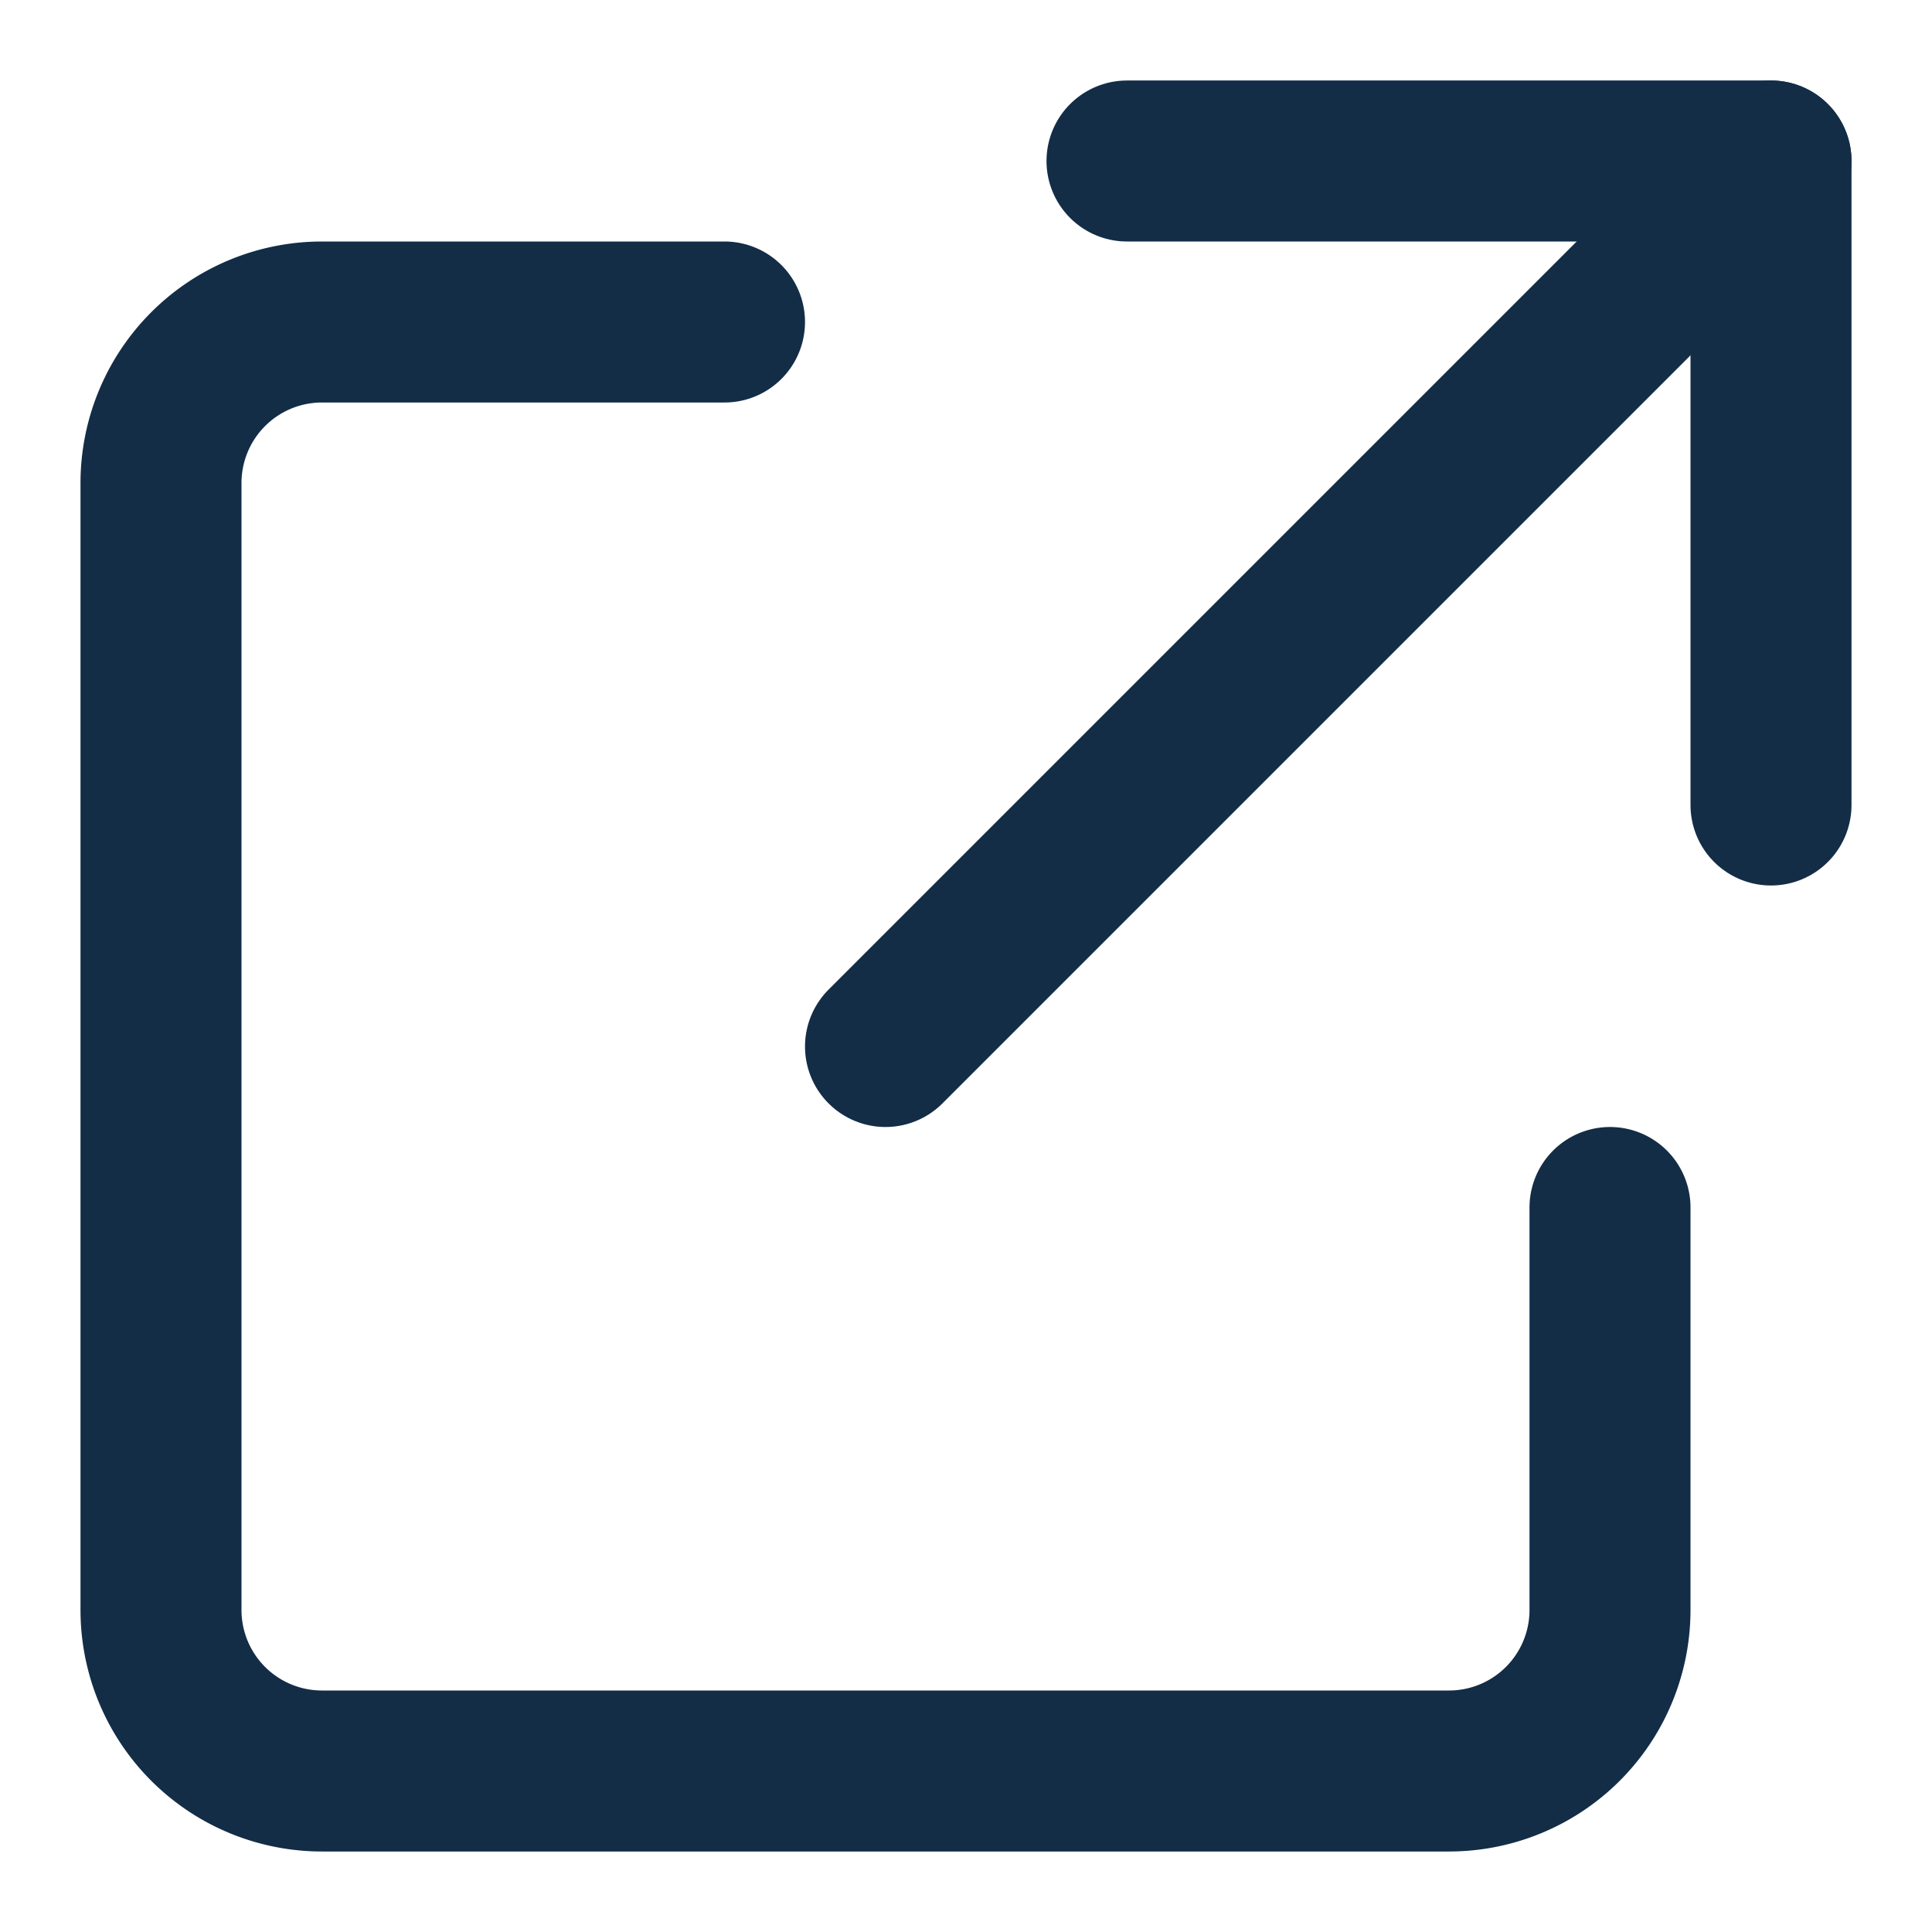 <svg viewBox="0 0 24 24" width="24" height="24" xmlns="http://www.w3.org/2000/svg"><title>launch</title><g class="nc-icon-wrapper" stroke-linecap="round" fill="#132D47" stroke-linejoin="round"><line stroke-width="2" stroke-miterlimit="10" stroke="#132D47" fill="none" y2="2" x2="22" y1="13" x1="11" data-color="color-2" data-cap="butt"></line><polyline stroke-width="2" stroke-miterlimit="10" stroke-linecap="round" stroke="#132D47" fill="none" points="14 2 22 2 22 10" data-color="color-2"></polyline><path stroke-width="2" stroke-miterlimit="10" stroke-linecap="round" stroke="#132D47" fill="none" d="M9,4H4A2,2,0,0,0,2,6V20a2,2,0,0,0,2,2H18a2,2,0,0,0,2-2V15"></path></g></svg>